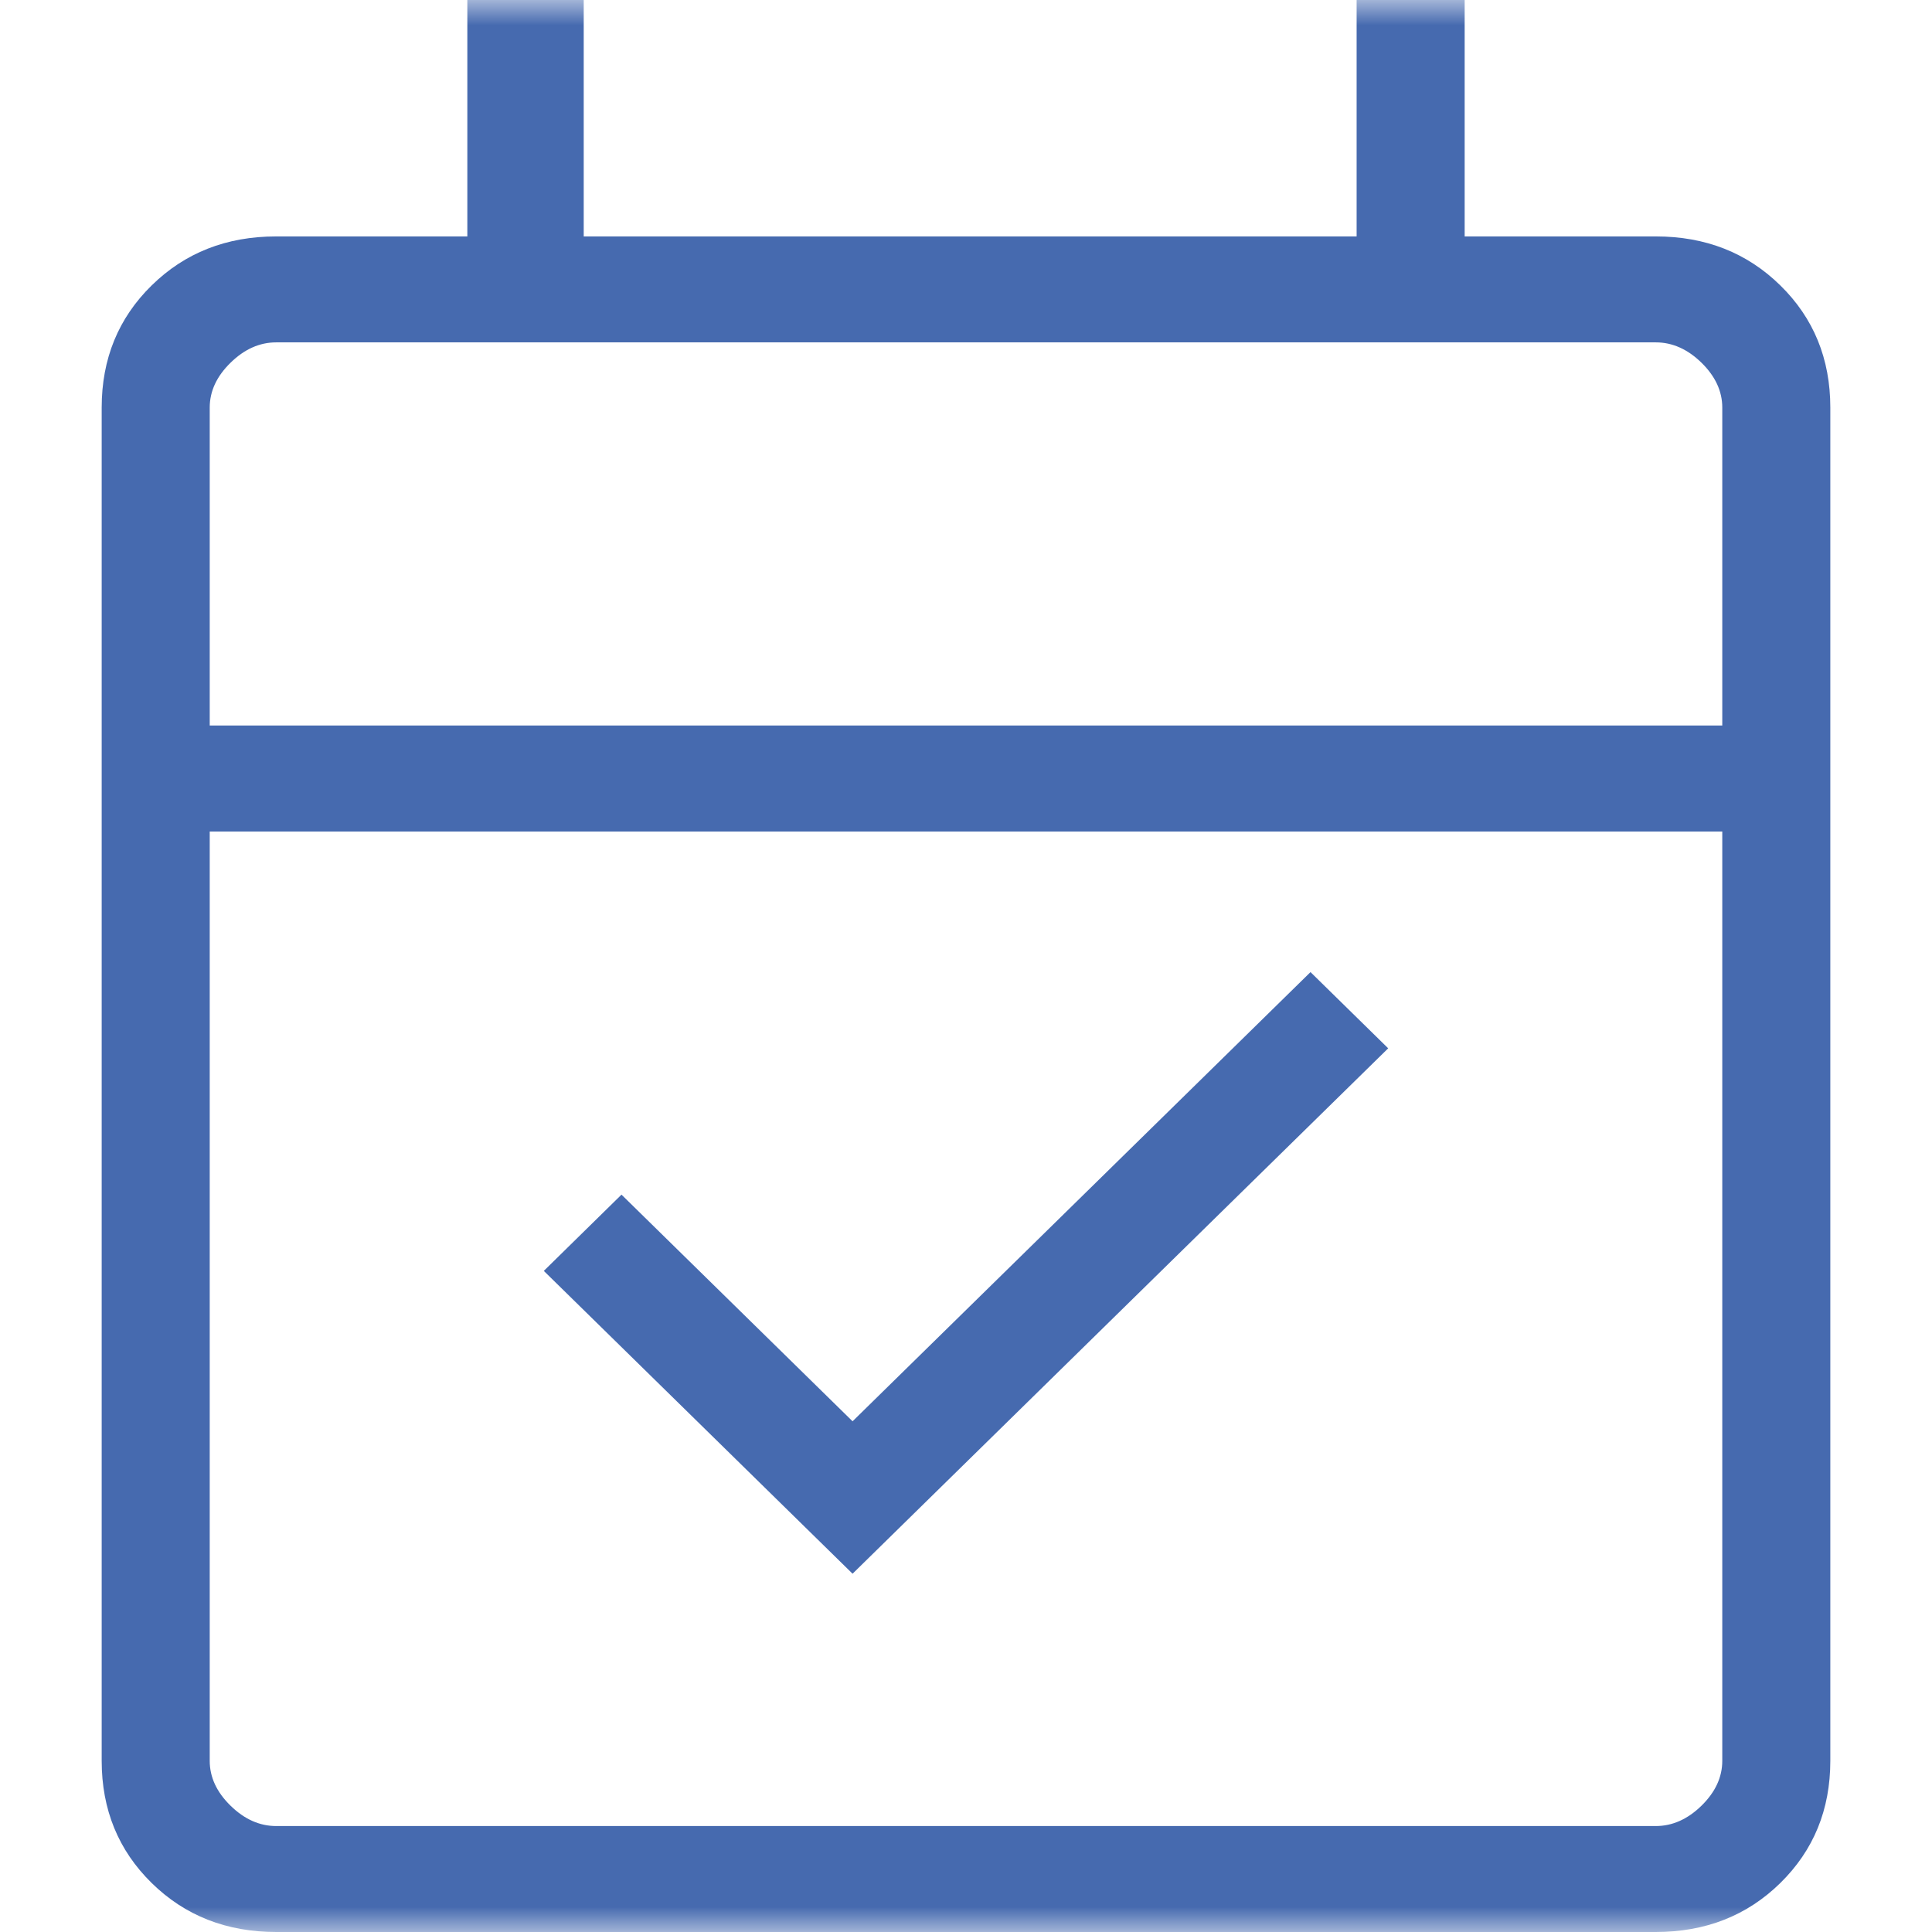 <svg width="38" height="38" viewBox="0 0 38 38" fill="none" xmlns="http://www.w3.org/2000/svg">
<mask id="mask0_24256_461" style="mask-type:alpha" maskUnits="userSpaceOnUse" x="0" y="0" width="38" height="38">
<rect width="38" height="38" fill="#D9D9D9"/>
</mask>
<g mask="url(#mask0_24256_461)">
<path d="M16.769 30.953L10.696 24.997L12.224 23.497L16.769 27.955L25.776 19.12L27.304 20.619L16.769 30.953ZM5.433 38C4.455 38 3.638 37.679 2.983 37.036C2.328 36.393 2 35.592 2 34.633V8.017C2 7.058 2.328 6.256 2.983 5.614C3.638 4.971 4.455 4.65 5.433 4.65H9.192V0H11.481V4.65H26.683V0H28.808V4.65H32.567C33.545 4.65 34.362 4.971 35.017 5.614C35.672 6.256 36 7.058 36 8.017V34.633C36 35.592 35.672 36.393 35.017 37.036C34.362 37.679 33.545 38 32.567 38H5.433ZM5.433 35.916H32.567C32.894 35.916 33.194 35.782 33.467 35.515C33.739 35.248 33.875 34.954 33.875 34.633V16.355H4.125V34.633C4.125 34.954 4.261 35.248 4.534 35.515C4.806 35.782 5.106 35.916 5.433 35.916ZM4.125 14.27H33.875V8.017C33.875 7.696 33.739 7.402 33.467 7.135C33.194 6.868 32.894 6.734 32.567 6.734H5.433C5.106 6.734 4.806 6.868 4.534 7.135C4.261 7.402 4.125 7.696 4.125 8.017V14.27Z" fill="#466AAF"/>
</g>
</svg>
